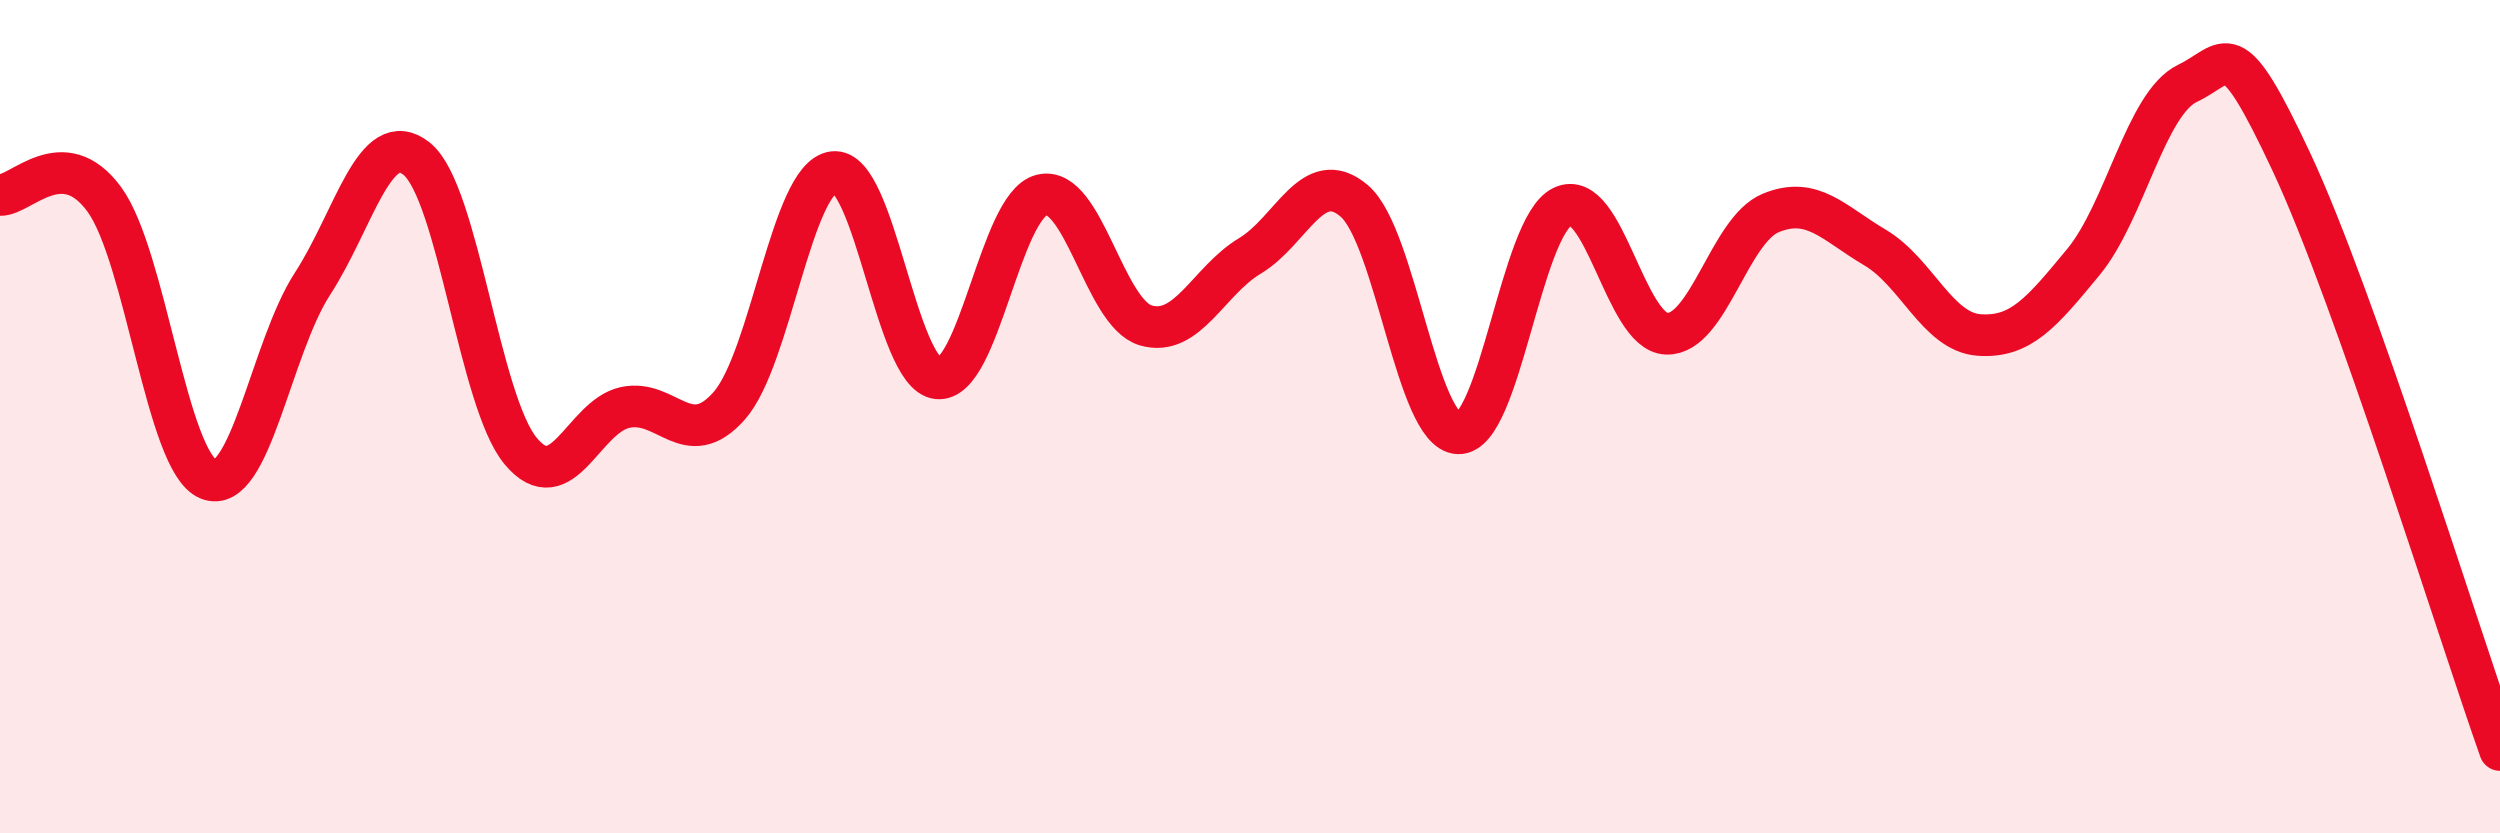 
    <svg width="60" height="20" viewBox="0 0 60 20" xmlns="http://www.w3.org/2000/svg">
      <path
        d="M 0,4.68 C 0.5,4.7 1.5,3.42 2.5,4.78 C 3.5,6.14 4,11.09 5,11.5 C 6,11.91 6.5,8.35 7.5,6.81 C 8.5,5.27 9,3.01 10,3.81 C 11,4.61 11.5,9.64 12.5,10.83 C 13.5,12.02 14,10 15,9.78 C 16,9.56 16.5,10.87 17.5,9.74 C 18.5,8.61 19,4.26 20,4.13 C 21,4 21.5,8.97 22.5,9.08 C 23.5,9.19 24,4.93 25,4.68 C 26,4.43 26.5,7.52 27.5,7.81 C 28.5,8.1 29,6.74 30,6.14 C 31,5.54 31.5,3.97 32.5,4.82 C 33.5,5.67 34,10.37 35,10.4 C 36,10.43 36.5,5.44 37.5,4.96 C 38.5,4.48 39,7.98 40,8.01 C 41,8.04 41.5,5.52 42.5,5.11 C 43.5,4.7 44,5.35 45,5.94 C 46,6.53 46.5,7.97 47.5,8.04 C 48.5,8.11 49,7.5 50,6.29 C 51,5.08 51.5,2.48 52.5,2 C 53.5,1.52 53.5,0.7 55,3.9 C 56.5,7.1 59,15.18 60,18L60 20L0 20Z"
        fill="#EB0A25"
        opacity="0.1"
        stroke-linecap="round"
        stroke-linejoin="round"
      />
      <path
        d="M 0,4.68 C 0.5,4.7 1.5,3.42 2.5,4.78 C 3.5,6.14 4,11.09 5,11.5 C 6,11.91 6.5,8.35 7.5,6.81 C 8.5,5.27 9,3.01 10,3.81 C 11,4.61 11.5,9.64 12.5,10.83 C 13.5,12.02 14,10 15,9.78 C 16,9.56 16.5,10.87 17.5,9.74 C 18.5,8.61 19,4.26 20,4.13 C 21,4 21.5,8.97 22.5,9.08 C 23.5,9.19 24,4.93 25,4.68 C 26,4.43 26.5,7.52 27.5,7.81 C 28.5,8.1 29,6.74 30,6.14 C 31,5.54 31.5,3.97 32.5,4.82 C 33.5,5.67 34,10.37 35,10.4 C 36,10.43 36.5,5.44 37.5,4.96 C 38.5,4.48 39,7.98 40,8.01 C 41,8.04 41.5,5.52 42.5,5.11 C 43.5,4.7 44,5.35 45,5.94 C 46,6.53 46.5,7.97 47.5,8.04 C 48.5,8.11 49,7.5 50,6.29 C 51,5.08 51.5,2.48 52.5,2 C 53.5,1.52 53.5,0.7 55,3.9 C 56.5,7.1 59,15.18 60,18"
        stroke="#EB0A25"
        stroke-width="1"
        fill="none"
        stroke-linecap="round"
        stroke-linejoin="round"
      />
    </svg>
  